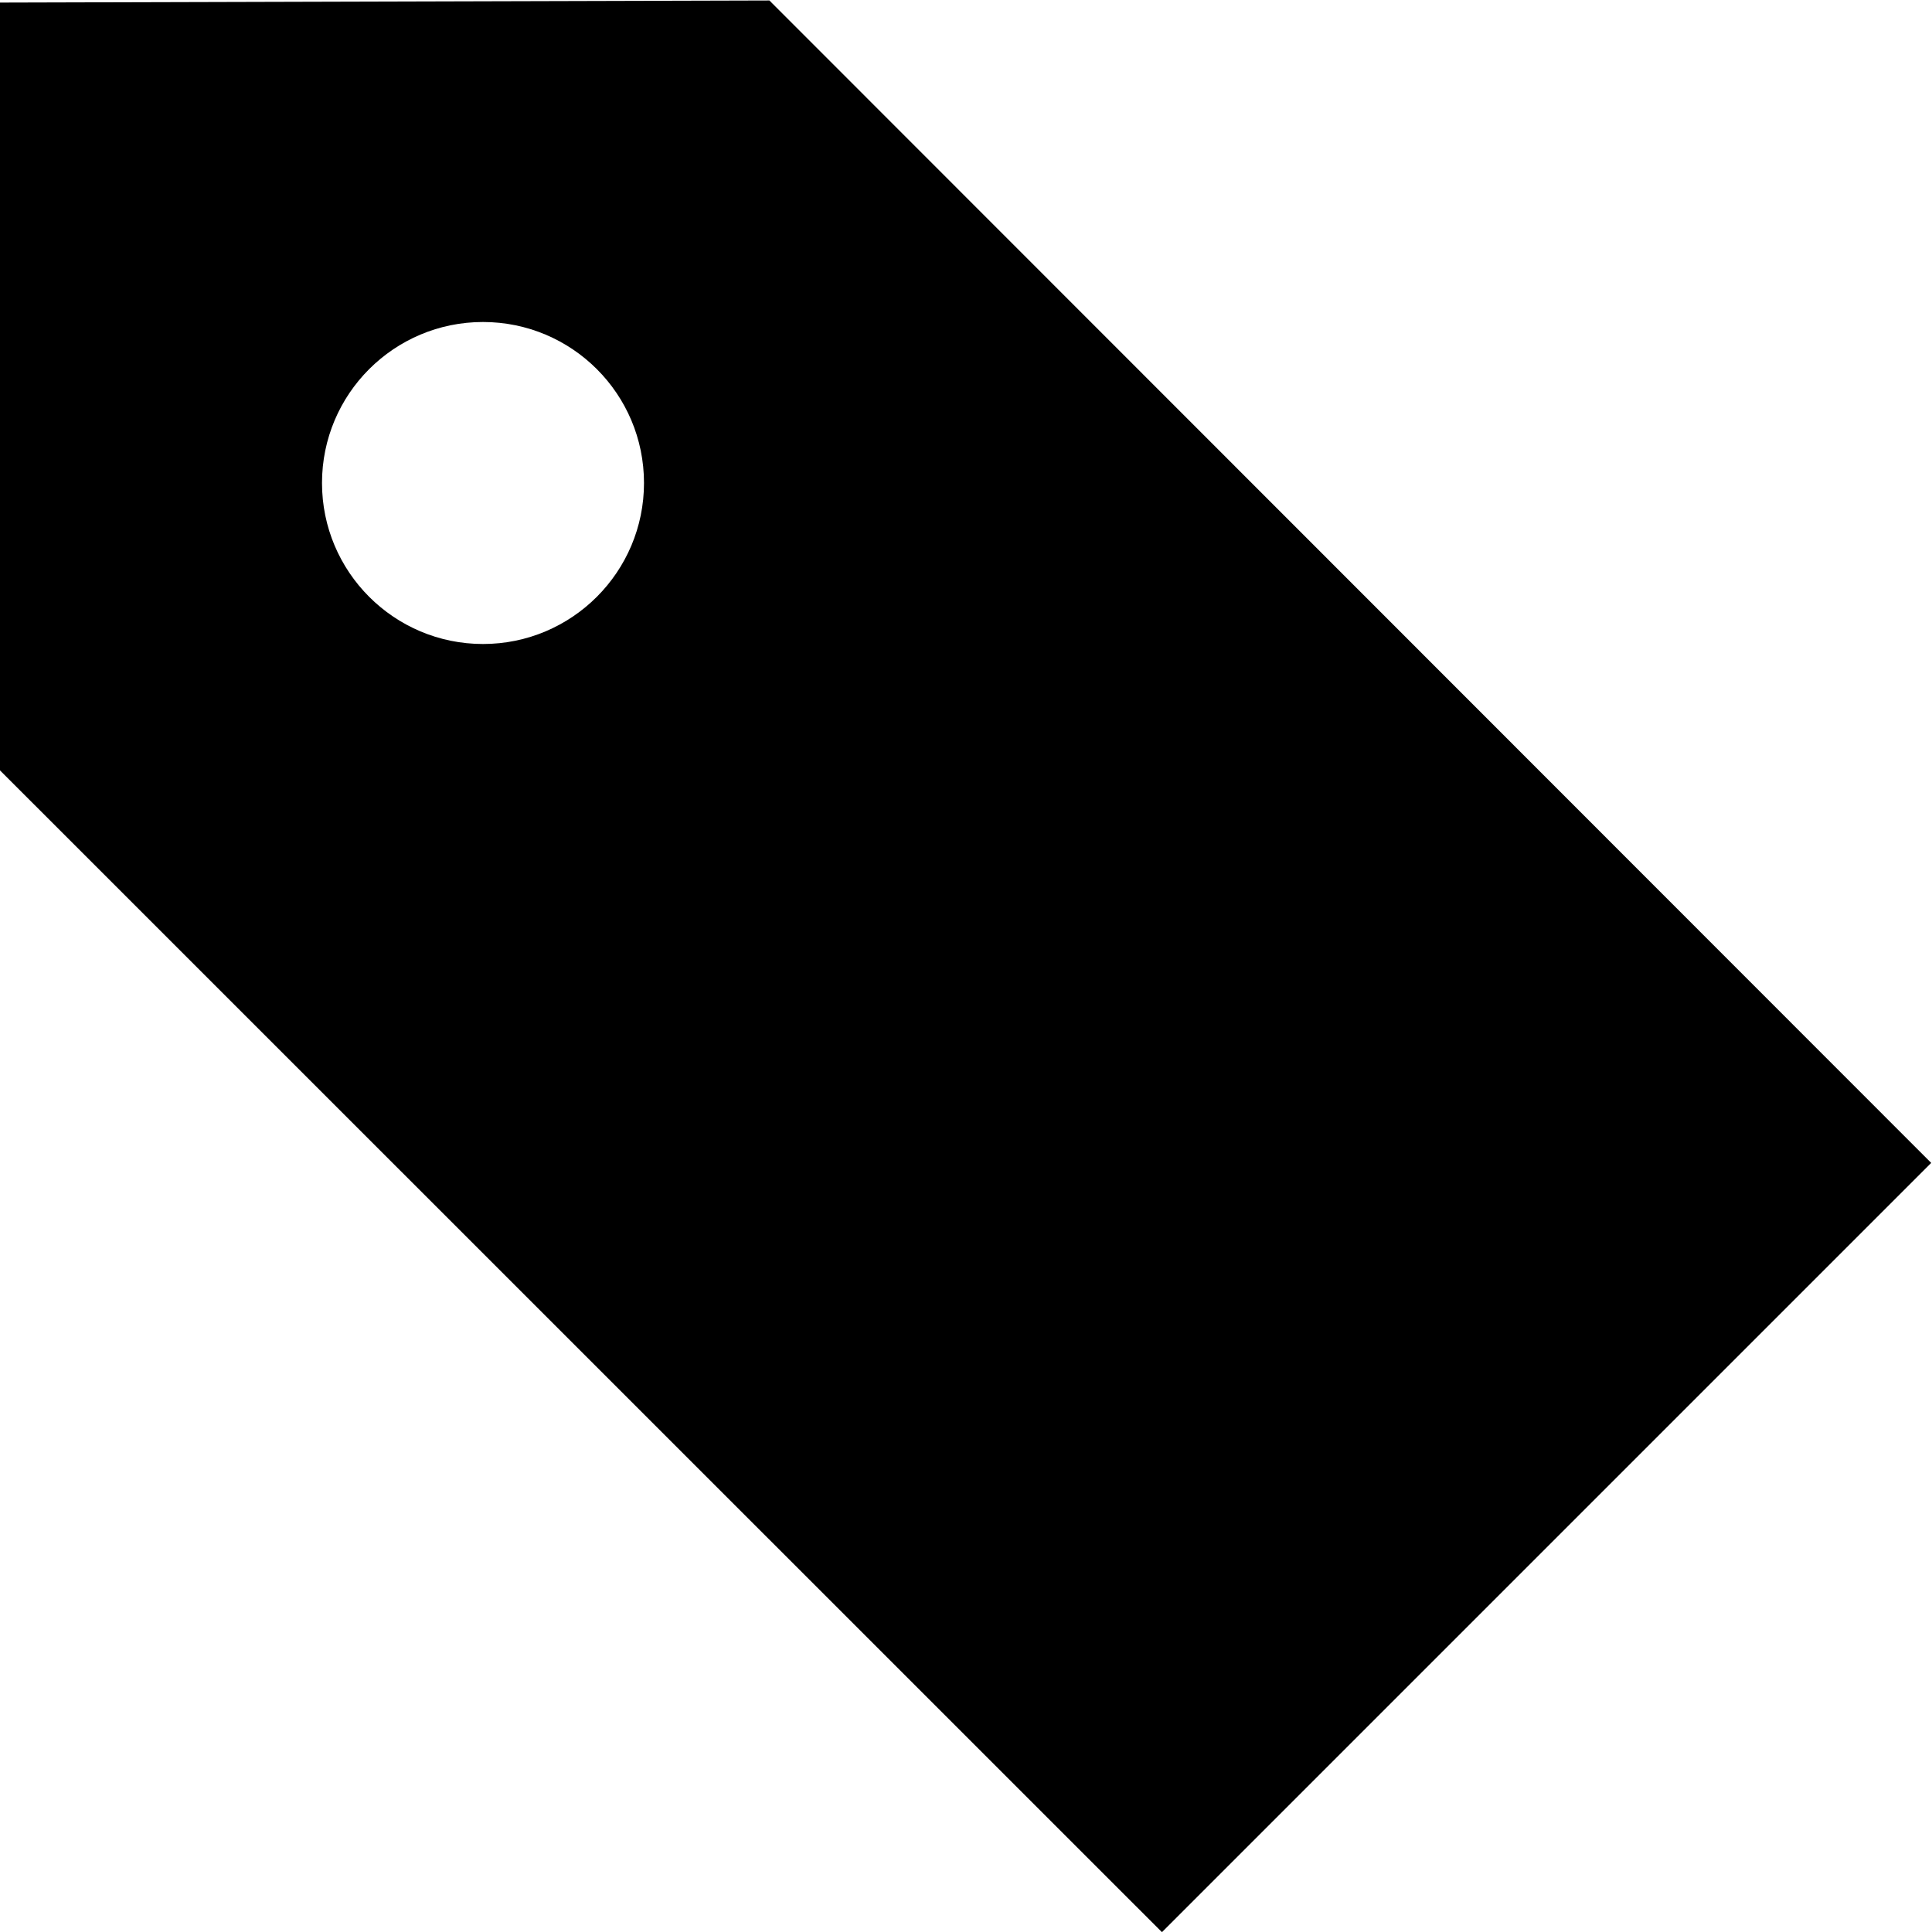 <svg xmlns="http://www.w3.org/2000/svg" xmlns:xlink="http://www.w3.org/1999/xlink" preserveAspectRatio="xMidYMid" width="12" height="12" viewBox="0 0 12 12">
  <defs>
    <style>

      .cls-2 {
        fill: #000000;
      }
    </style>
  </defs>
  <path d="M7.217,12.001 C7.217,12.001 -0.001,4.784 -0.001,4.784 C-0.001,4.784 -0.001,0.016 -0.001,0.016 C-0.001,0.016 4.779,0.003 4.779,0.003 C4.779,0.003 11.995,7.223 11.995,7.223 C11.995,7.223 7.217,12.001 7.217,12.001 ZM3.000,2.000 C2.448,2.000 2.000,2.447 2.000,3.000 C2.000,3.552 2.448,4.000 3.000,4.000 C3.552,4.000 4.000,3.552 4.000,3.000 C4.000,2.447 3.552,2.000 3.000,2.000 Z" id="path-1" class="cls-2" fill-rule="evenodd"/>
</svg>
